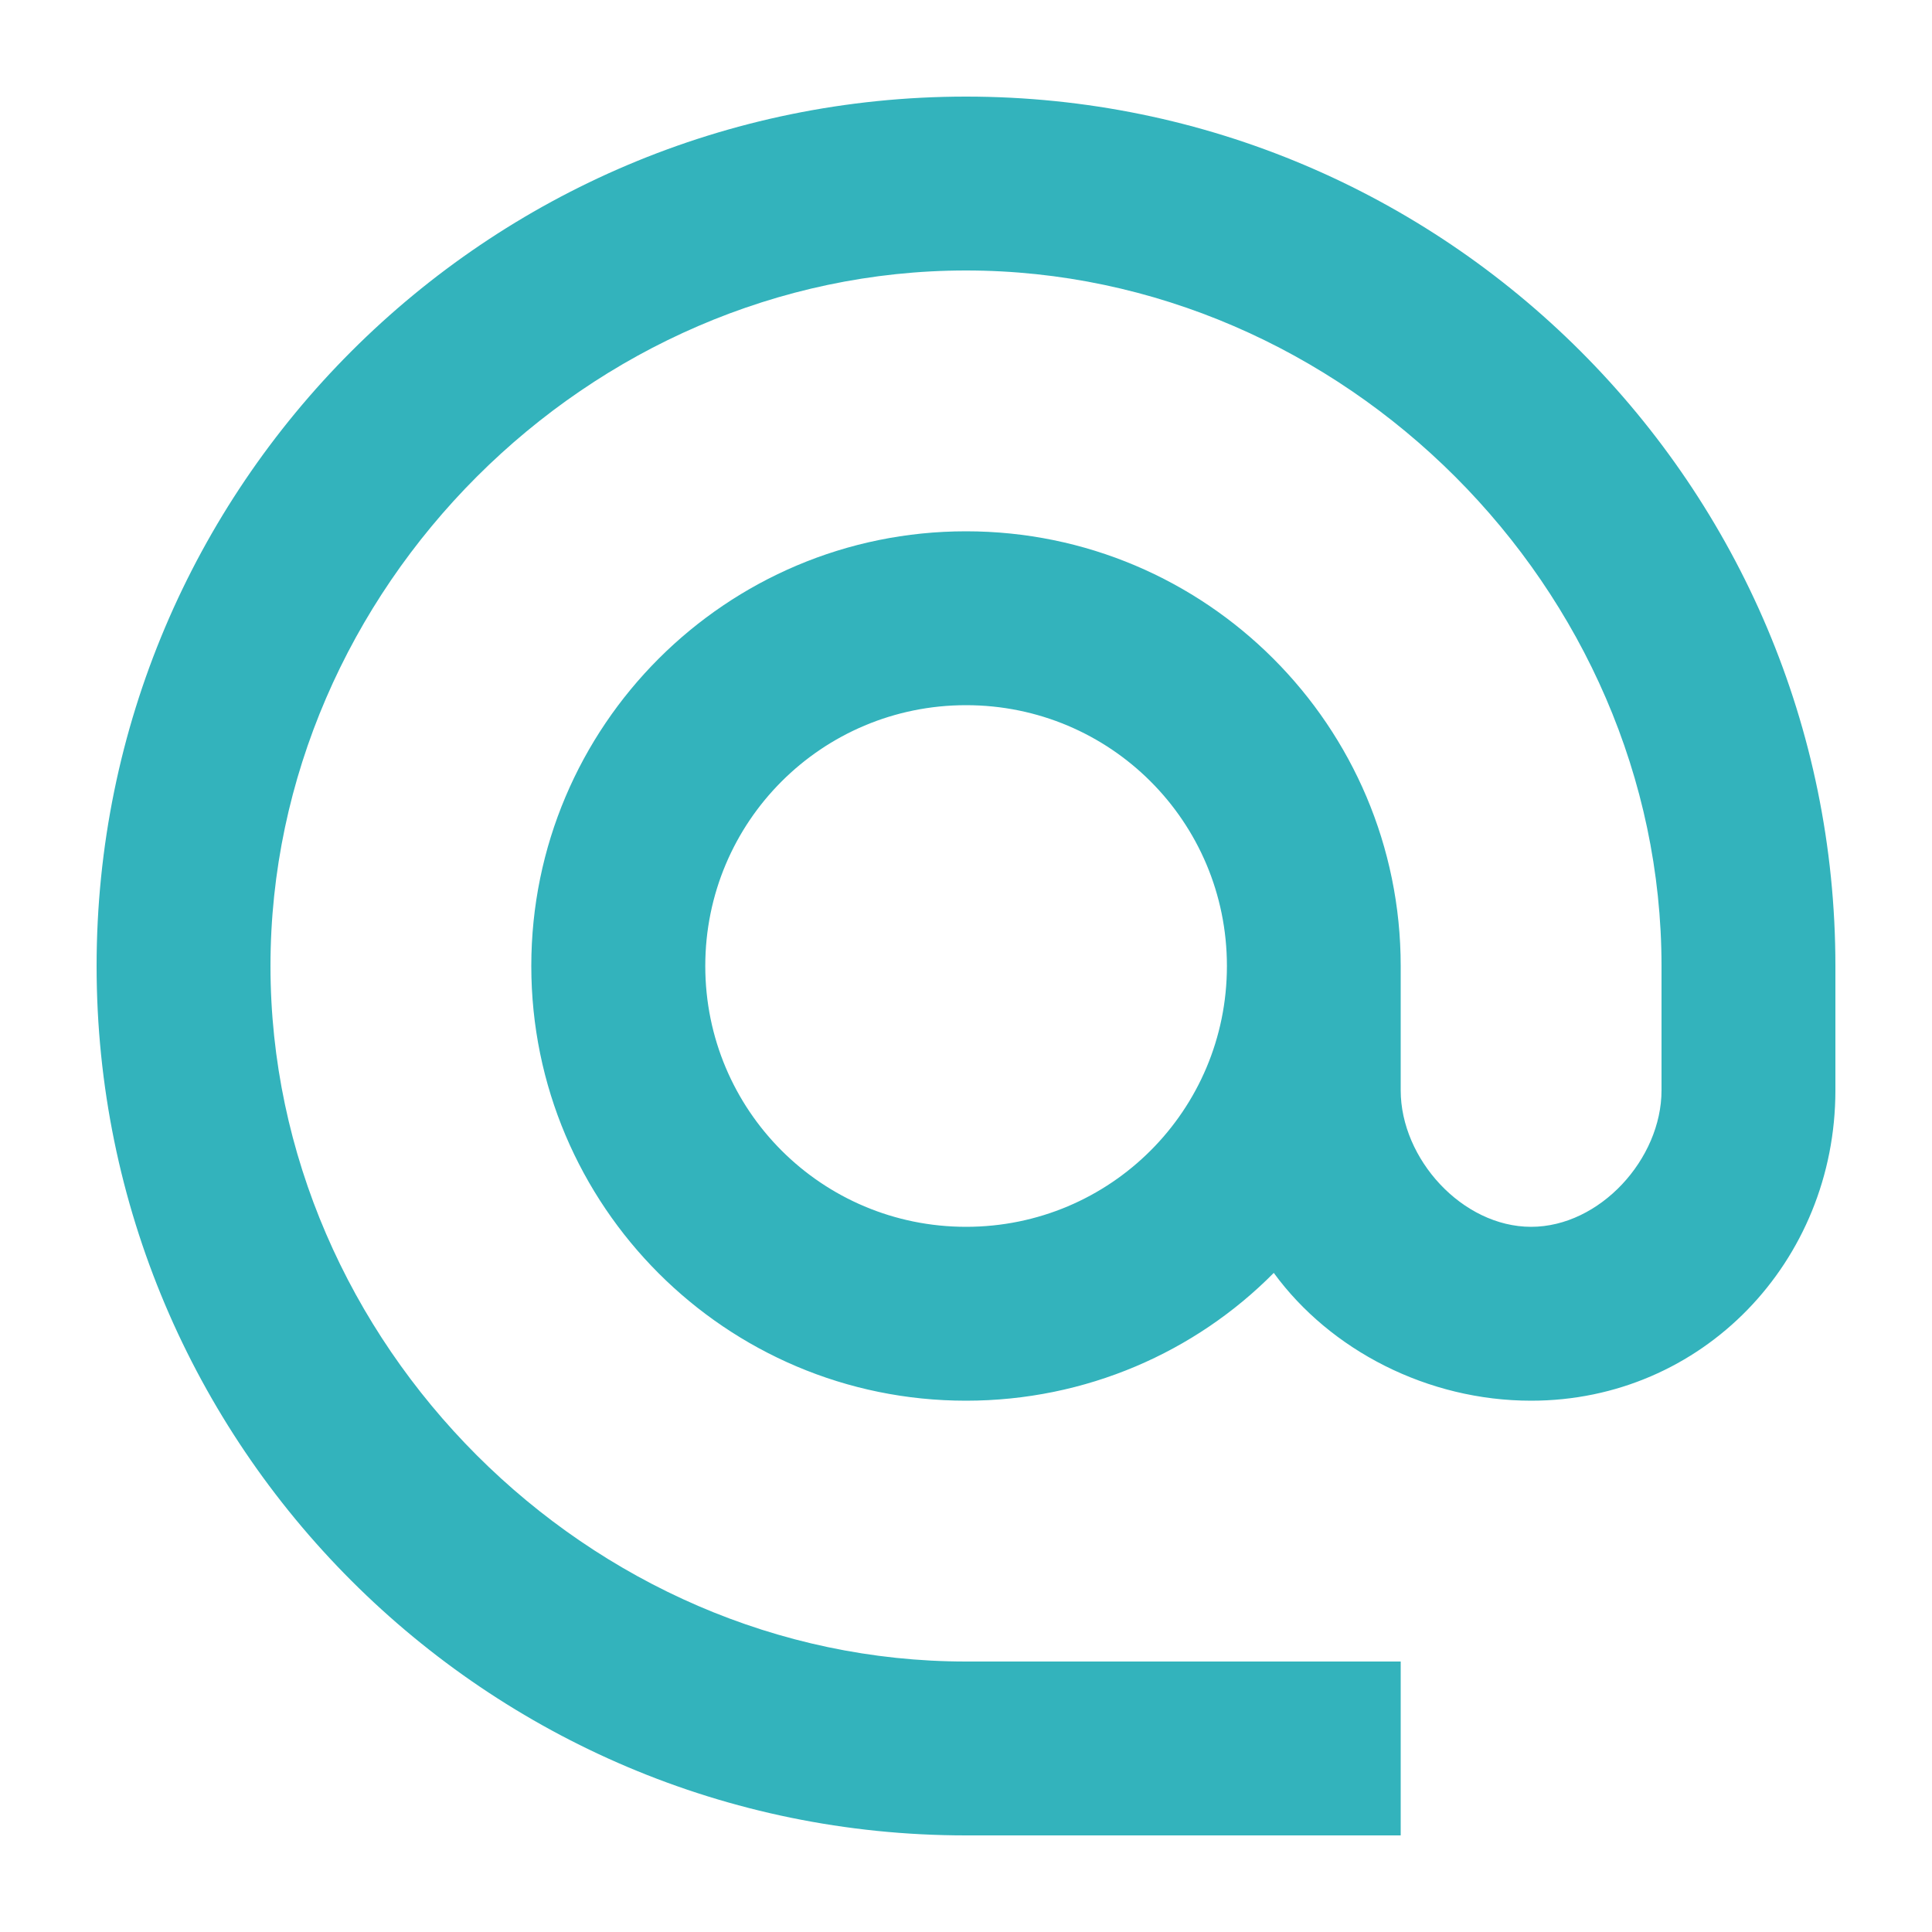 <svg width="20" height="20" viewBox="0 0 20 20" fill="none" xmlns="http://www.w3.org/2000/svg">
<path fill-rule="evenodd" clip-rule="evenodd" d="M1 10C1 5.032 5.032 1 10 1C14.968 1 19 5.032 19 10V11.287C19 13.06 17.623 14.5 15.85 14.5C14.779 14.5 13.771 13.978 13.186 13.177C12.376 13.996 11.242 14.5 10 14.5C7.516 14.5 5.5 12.484 5.5 10C5.5 7.516 7.516 5.5 10 5.5C12.484 5.5 14.5 7.516 14.5 10V11.287C14.5 11.998 15.139 12.7 15.85 12.7C16.561 12.7 17.2 11.998 17.2 11.287V10C17.2 6.094 13.906 2.8 10 2.8C6.094 2.8 2.8 6.094 2.8 10C2.8 13.906 6.094 17.2 10 17.2H14.5V19H10C5.032 19 1 14.968 1 10ZM7.301 10C7.301 11.494 8.507 12.7 10.001 12.7C11.495 12.7 12.701 11.494 12.701 10C12.701 8.506 11.495 7.3 10.001 7.3C8.507 7.3 7.301 8.506 7.301 10Z" fill="#33B3BC"/>
</svg>

